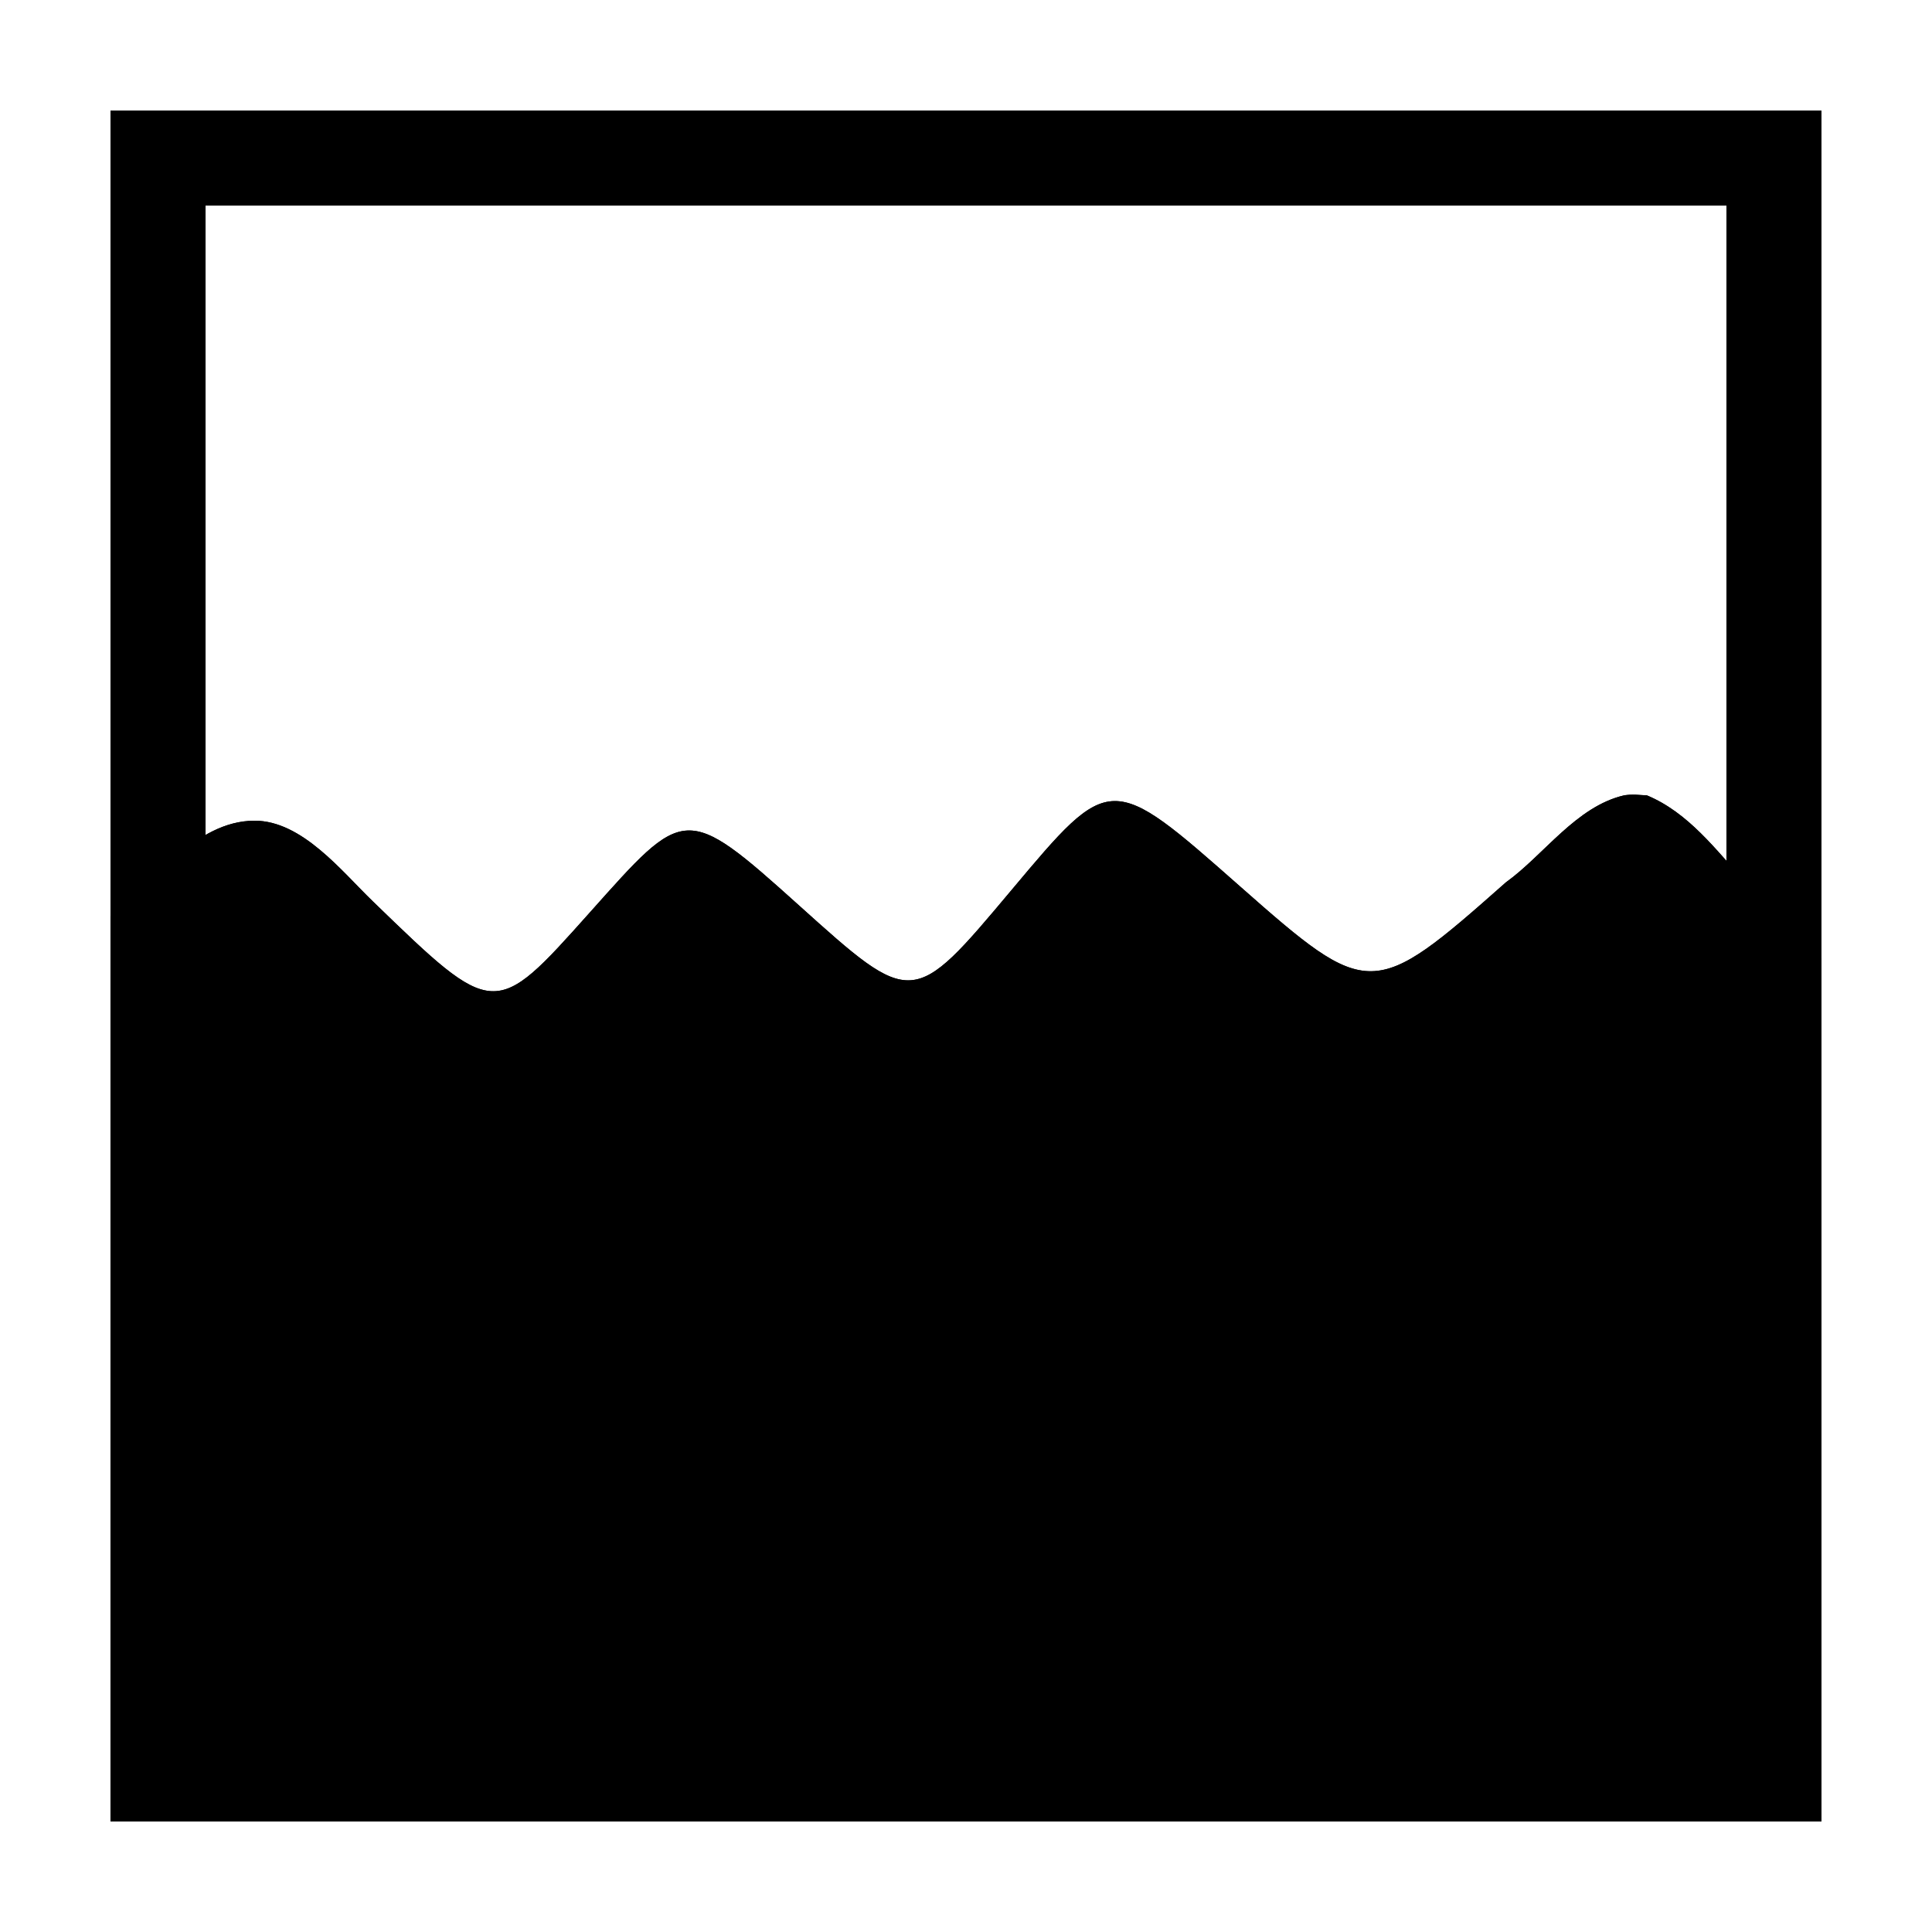 <?xml version="1.0" encoding="UTF-8"?>
<!-- Uploaded to: ICON Repo, www.svgrepo.com, Generator: ICON Repo Mixer Tools -->
<svg fill="#000000" width="800px" height="800px" version="1.1" viewBox="144 144 512 512" xmlns="http://www.w3.org/2000/svg">
 <g>
  <path d="m580.42 354.77c10.988 4.543 18.359 14.469 26.141 23.059 6.168 7.312 12.93 13.961 20.152 20.191v228.69h-453.43v-239.97c11.047-8.617 22.469-25.203 38.137-25.246 12.645-0.035 23.207 13.5 31.387 21.371 32.246 31.238 32.246 31.238 57.438 3.023 25.188-28.211 25.188-29.219 55.418-2.016 30.227 27.207 30.227 27.207 56.426-4.027 26.199-31.238 26.199-31.238 60.457-1.008 34.258 30.227 35.266 30.227 70.535-1.008 10.066-7.223 18.609-20.117 31.352-23.059 1.945-0.457 3.988 0 5.984 0z"/>
  <path d="m577.41 354.6 3.012 0.172c10.988 4.543 18.359 14.469 26.141 23.059 6.168 7.312 12.93 13.961 20.152 20.191v228.69h-453.43v-239.97c11.047-8.617 22.469-25.203 38.137-25.246 12.645-0.035 23.207 13.5 31.387 21.371 32.246 31.238 32.246 31.238 57.438 3.023 25.188-28.211 25.188-29.219 55.418-2.016 30.227 27.207 30.227 27.207 56.426-4.027 26.199-31.238 26.199-31.238 60.457-1.008 34.258 30.227 35.266 30.227 70.535-1.008 10.066-7.223 18.609-20.117 31.352-23.059zm-1.199 27.453c-3.555 3.133-1.863 1.586-5.086 4.625-1.398 1.34-2.164 2.074-2.93 2.793-6.426 5.816-3.477 3.383-8.703 7.473-16.336 14.223-28.793 28.289-51.695 29.629-10.422 0.145-19.457-3.414-29.02-10-5.875-4.051-10.883-8.246-22.891-18.848-4.891-4.383-9.883-8.641-14.918-12.848-3.305 3.617-6.422 7.406-9.574 11.156-9.738 11.609-13.023 15.371-17.527 19.668-8.141 7.773-16.238 12.453-26.684 13.199-10.453 0.75-19.145-2.75-28.297-9.305-5.059-3.625-8.828-6.879-20.07-17-3.617-3.269-7.25-6.516-11-9.637-2.992 3.172-5.871 6.453-8.777 9.707-19.43 21.766-23.715 25.742-37.211 28.492-12.277 2.504-22.727-1.234-33.285-9.121-5.719-4.269-9.961-8.199-23.195-21.023-1.852-1.773-7.648-7.738-8.164-8.25-1.984-1.977-4.016-3.926-6.301-5.555l-0.508 0.297c-2.082 1.328-4.57 3.438-8.641 7.336-0.641 0.617-3.648 3.516-2.762 2.664l-0.492 0.477v203.54h403.05v-192.53c-7.086-6.57-2.348-2.008-13.613-14.266l-0.016 0.012c-0.816-0.895-1.633-1.816-2.621-2.938-0.492-0.559-2.121-2.41-2.258-2.566-2.215-2.441-4.305-5.027-6.809-7.184z"/>
  <path d="m626.71 173.29v453.43h-453.43v-453.43zm-25.188 25.191h-403.05v403.05h403.05z"/>
 </g>
</svg>